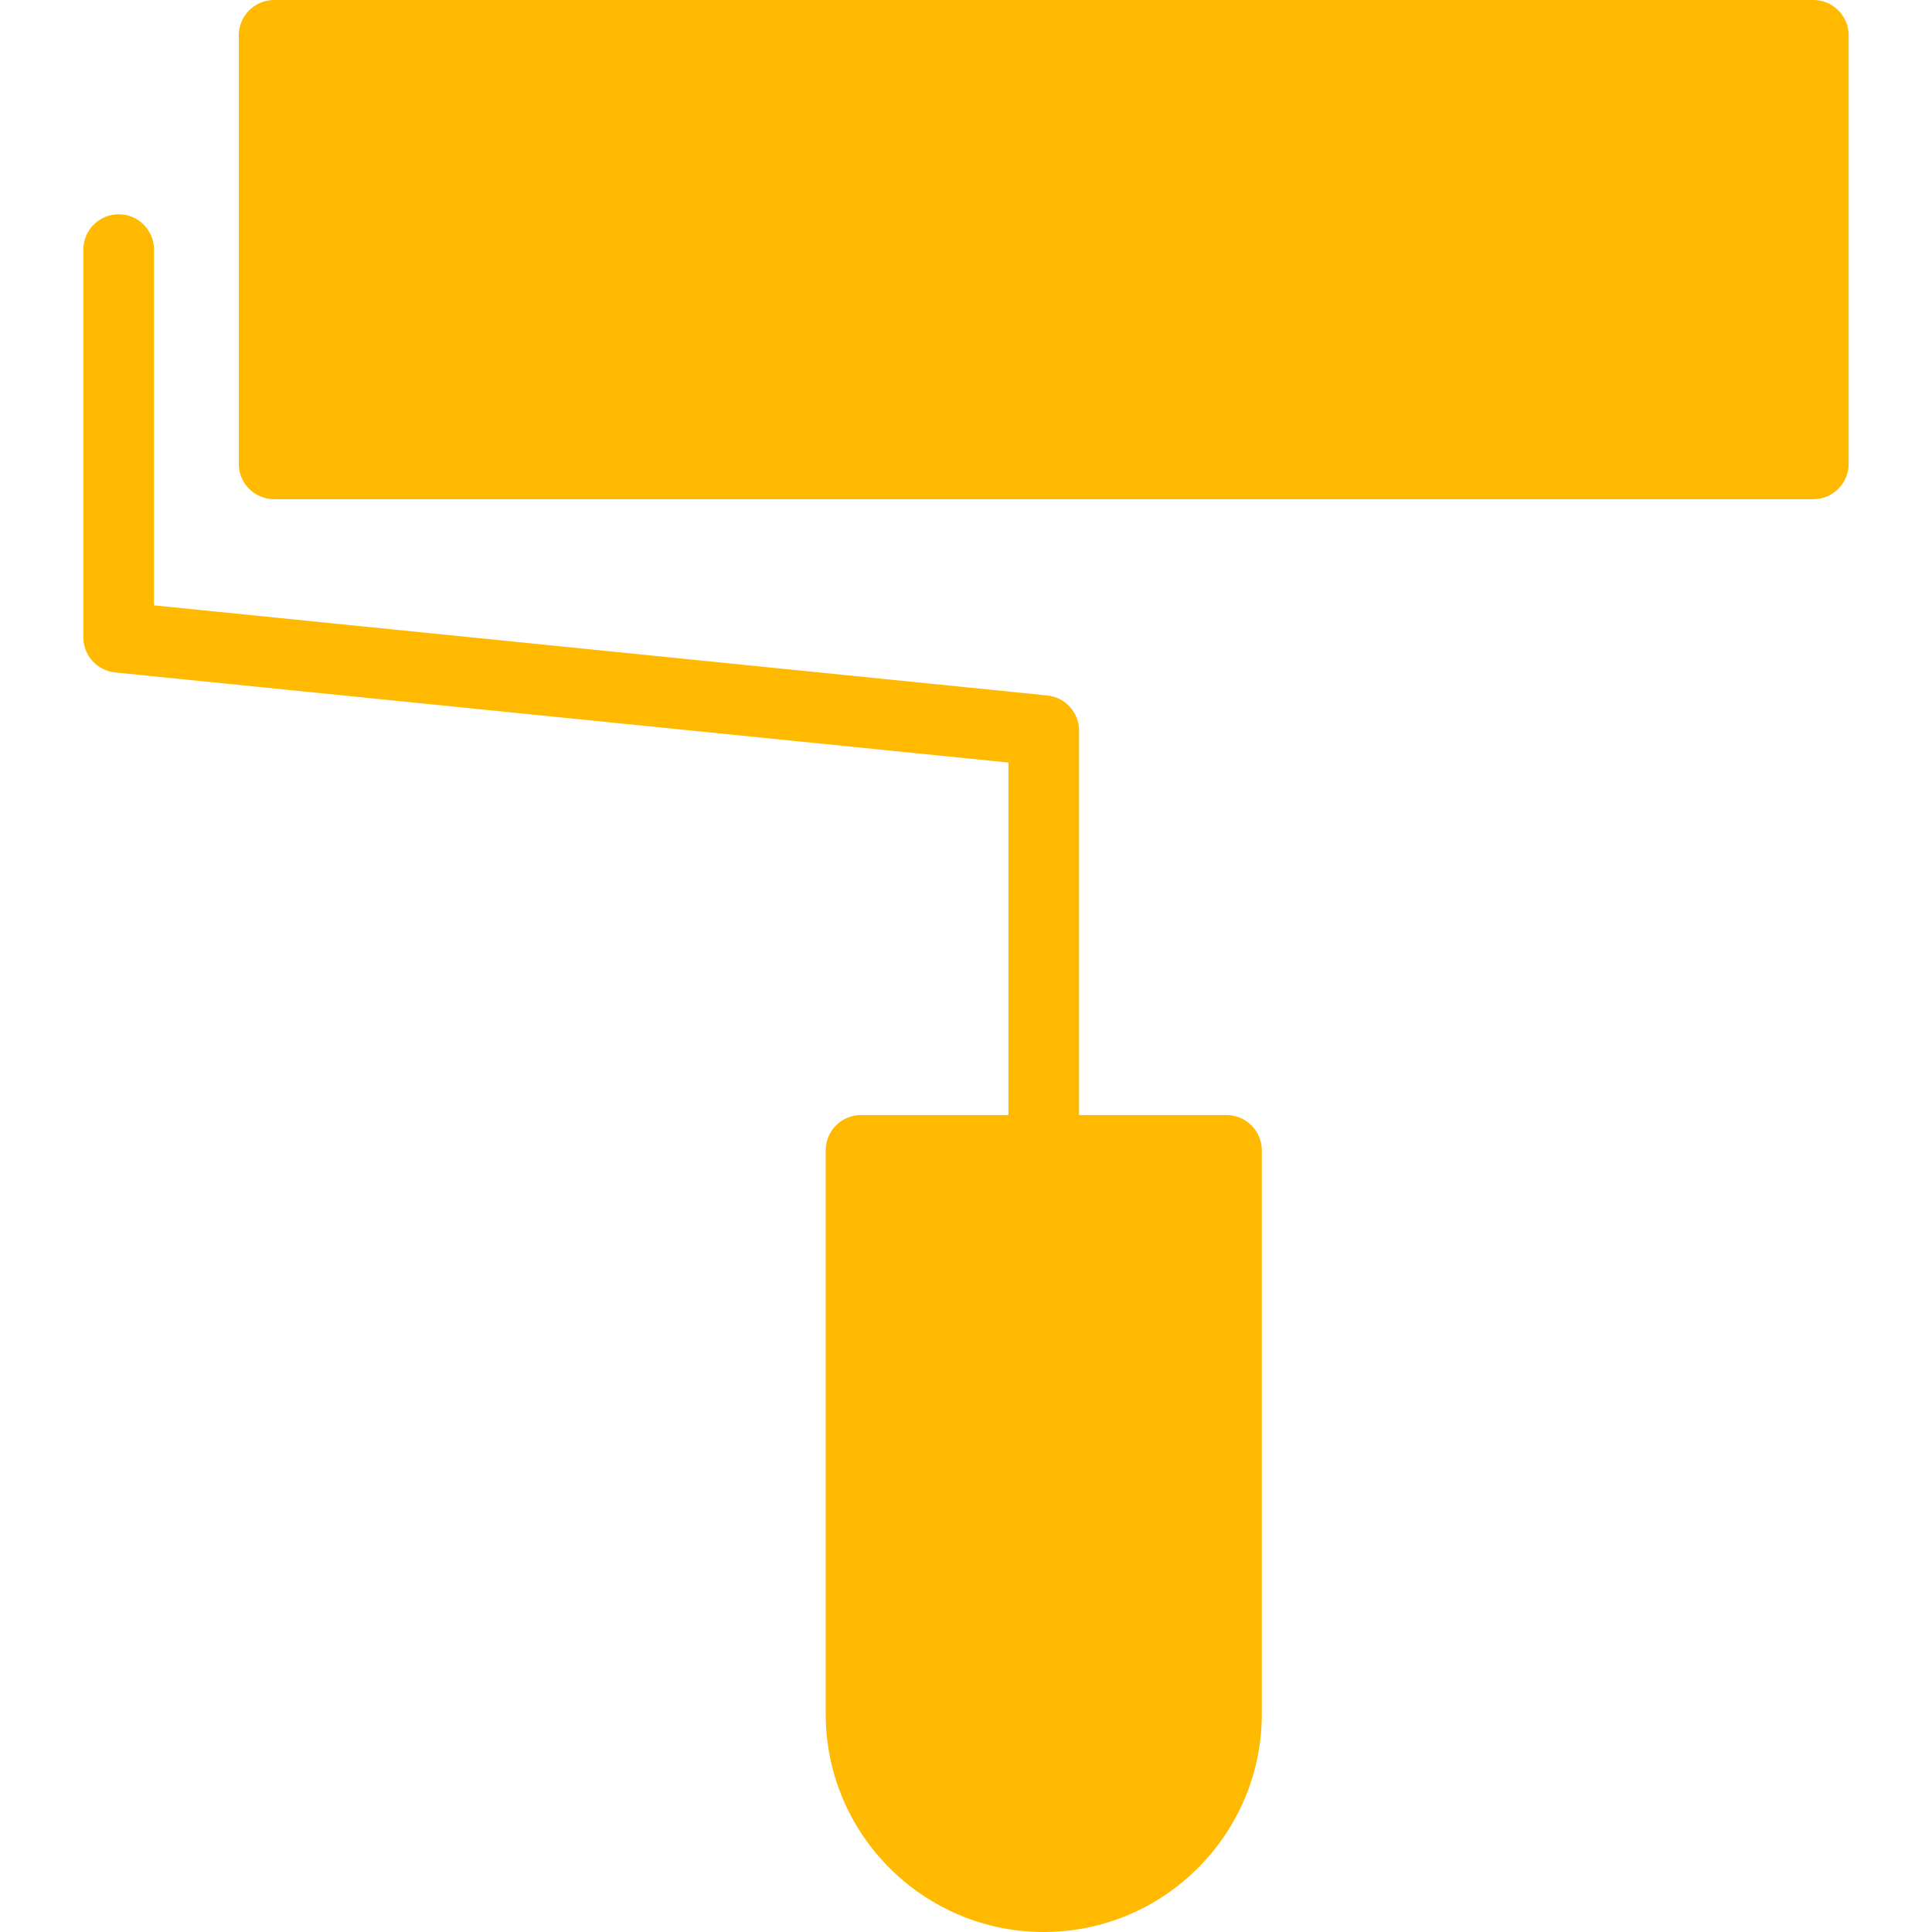 <!DOCTYPE svg PUBLIC "-//W3C//DTD SVG 1.1//EN" "http://www.w3.org/Graphics/SVG/1.1/DTD/svg11.dtd">
<!-- Uploaded to: SVG Repo, www.svgrepo.com, Transformed by: SVG Repo Mixer Tools -->
<svg fill="#feb900" version="1.1" id="Capa_1" xmlns="http://www.w3.org/2000/svg" xmlns:xlink="http://www.w3.org/1999/xlink" width="800px" height="800px" viewBox="0 0 293.914 293.914" xml:space="preserve">
<g id="SVGRepo_bgCarrier" stroke-width="0"/>
<g id="SVGRepo_tracerCarrier" stroke-linecap="round" stroke-linejoin="round"/>
<g id="SVGRepo_iconCarrier"> <g> <g> <path d="M186.582,169.631h-22.425v-58.481c0-2.765-2.09-5.069-4.841-5.35L23.431,92.093V37.972c0-2.966-2.41-5.375-5.376-5.375 c-2.968,0-5.375,2.41-5.375,5.375v58.98c0,2.763,2.092,5.068,4.837,5.349l135.89,13.706v53.624h-22.42 c-2.967,0-5.375,2.402-5.375,5.375v85.743c0,18.29,14.879,33.165,33.171,33.165c18.294,0,33.176-14.875,33.176-33.165v-85.743 C191.957,172.028,189.543,169.631,186.582,169.631z"/> <path d="M275.858,0H41.701c-2.966,0-5.375,2.41-5.375,5.375v65.193c0,2.968,2.41,5.375,5.375,5.375h234.157 c2.966,0,5.376-2.407,5.376-5.375V5.375C281.234,2.41,278.835,0,275.858,0z"/> </g> </g> </g>
</svg>